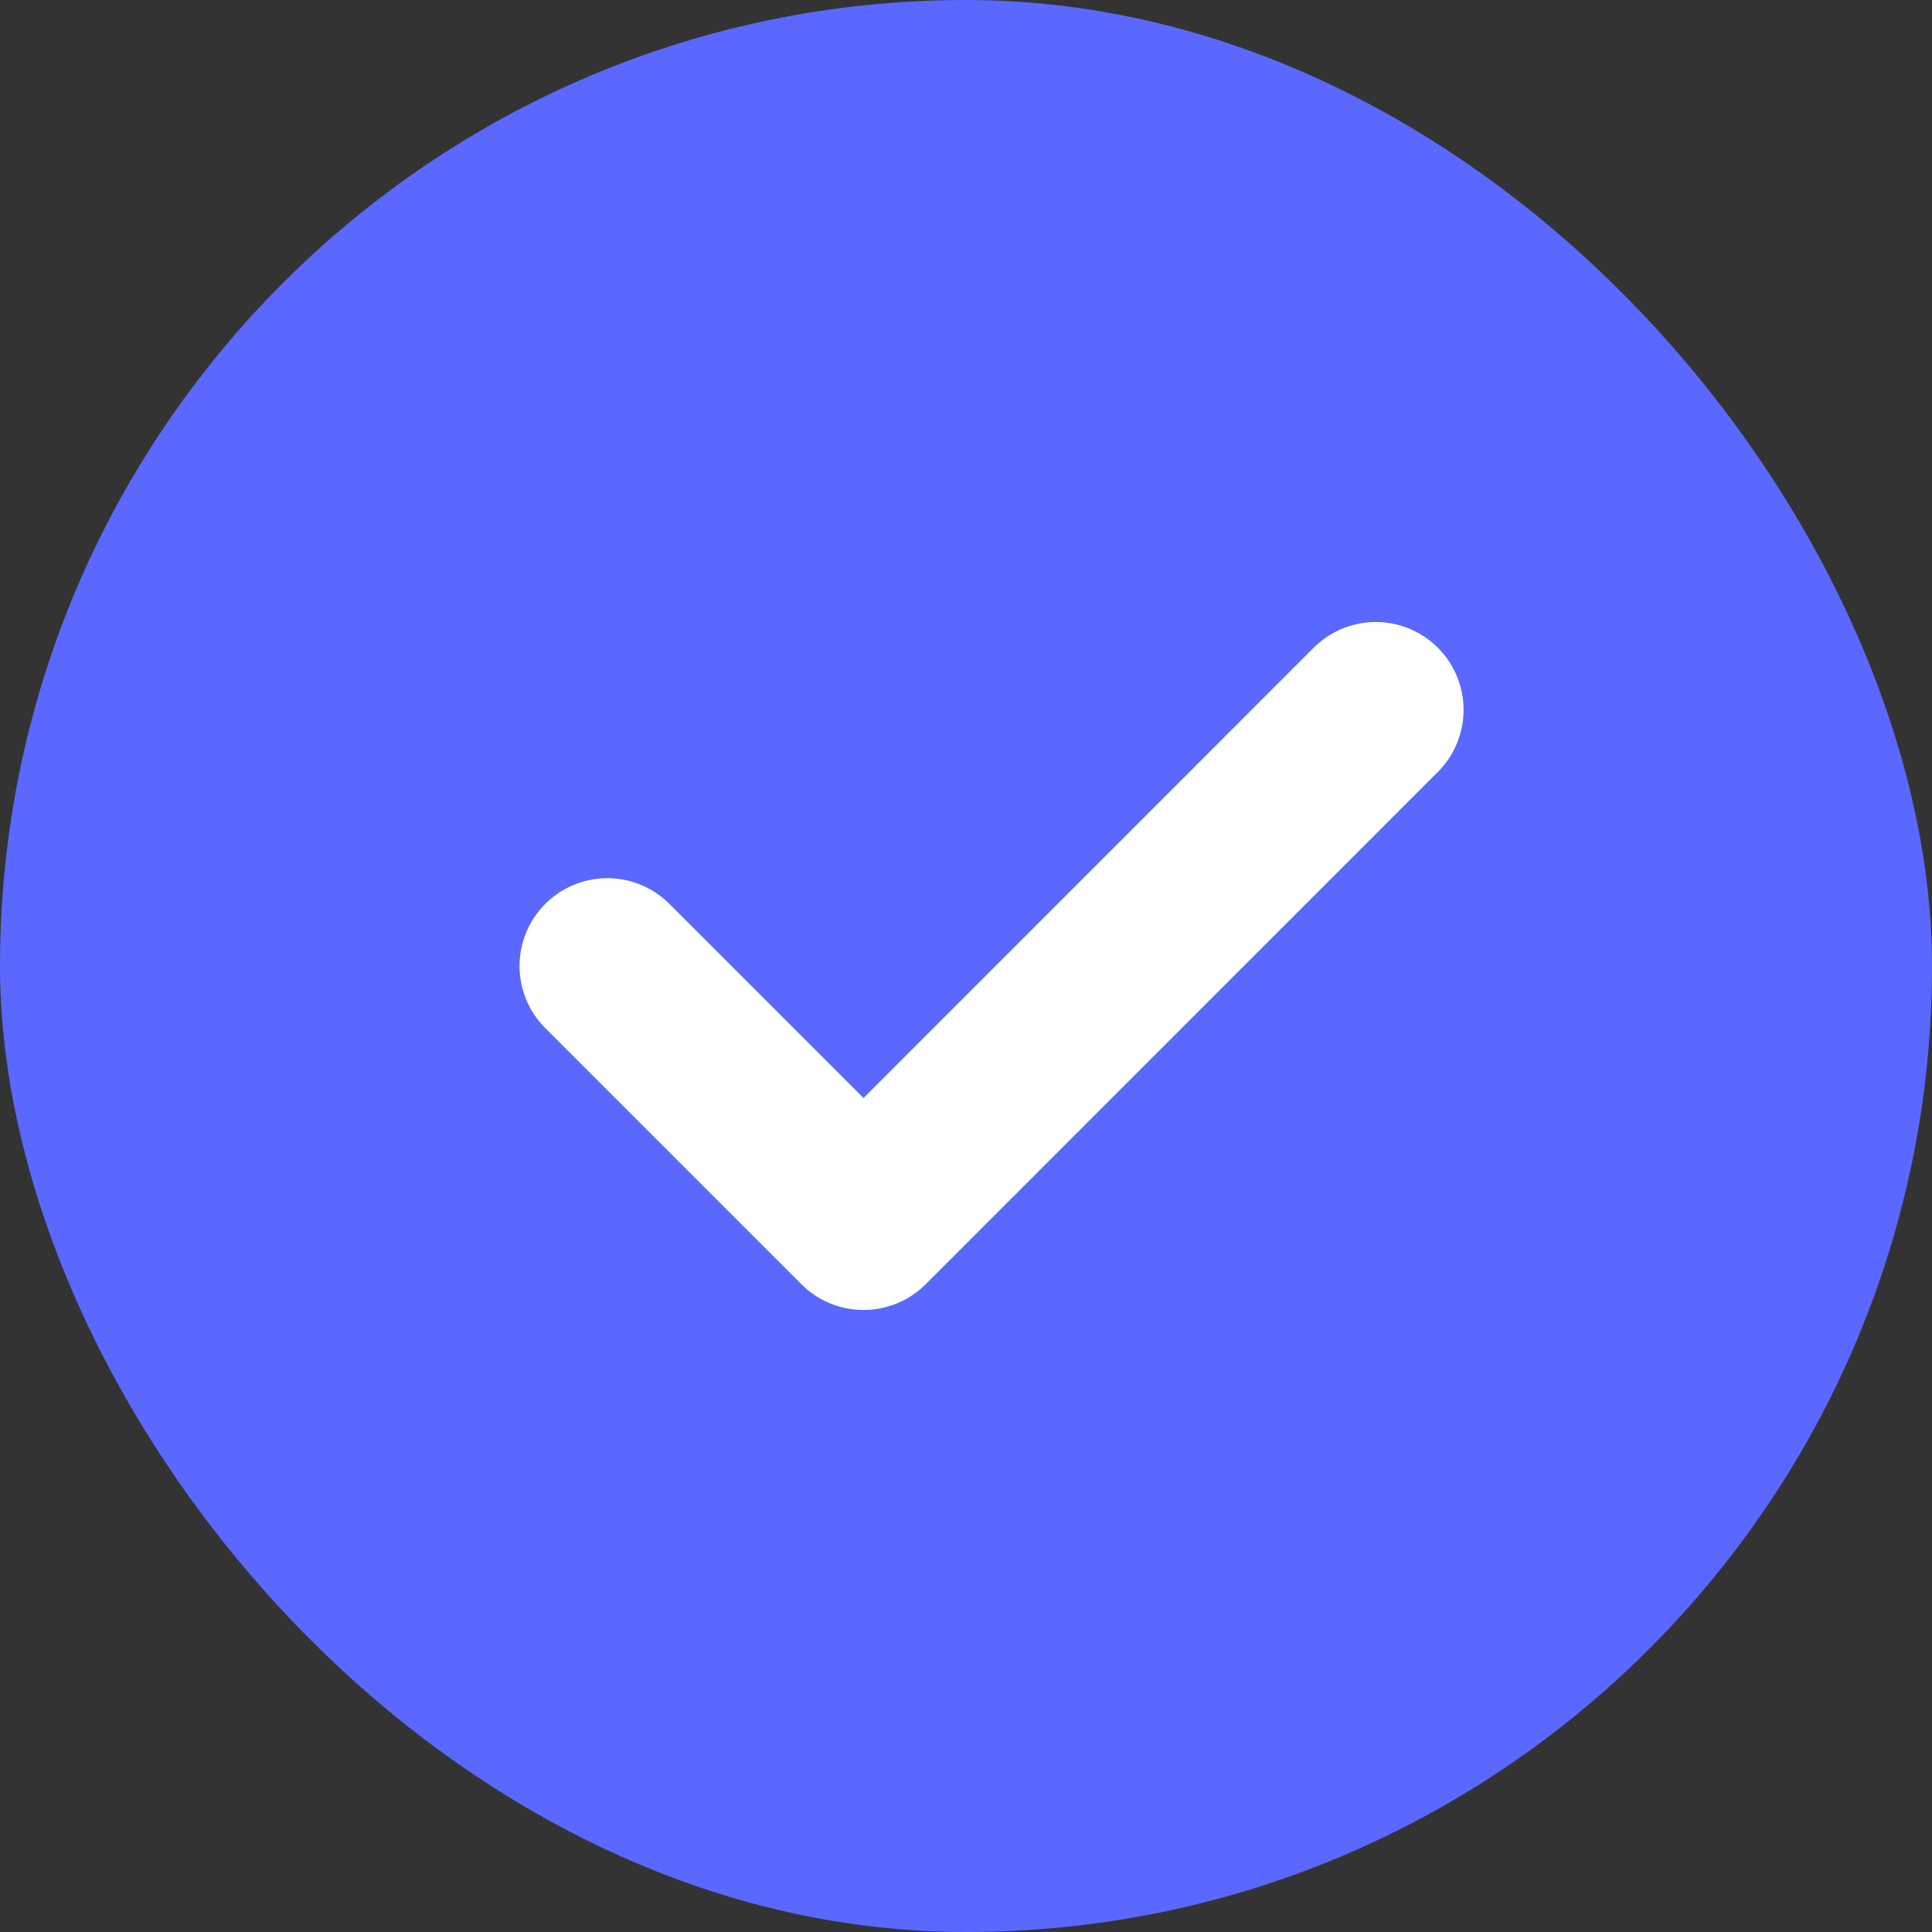 <?xml version="1.0" encoding="UTF-8"?>
<svg xmlns="http://www.w3.org/2000/svg" width="22" height="22" viewBox="0 0 22 22" fill="none">
  <rect x="0" y="0" width="22" height="22" fill="#333333" stroke="none"/>
  <rect width="22" height="22" rx="11" fill="#5A68FF"></rect>
  <g clip-path="url(#clip0_3742_24255)">
    <path d="M6.916 11L9.833 13.917L15.666 8.083" stroke="white" stroke-width="2" stroke-linecap="round" stroke-linejoin="round"></path>
  </g>
  <defs>
    <clipPath id="clip0_3742_24255">
      <rect width="14" height="14" fill="white" transform="translate(4 4)"></rect>
    </clipPath>
  </defs>
</svg>

